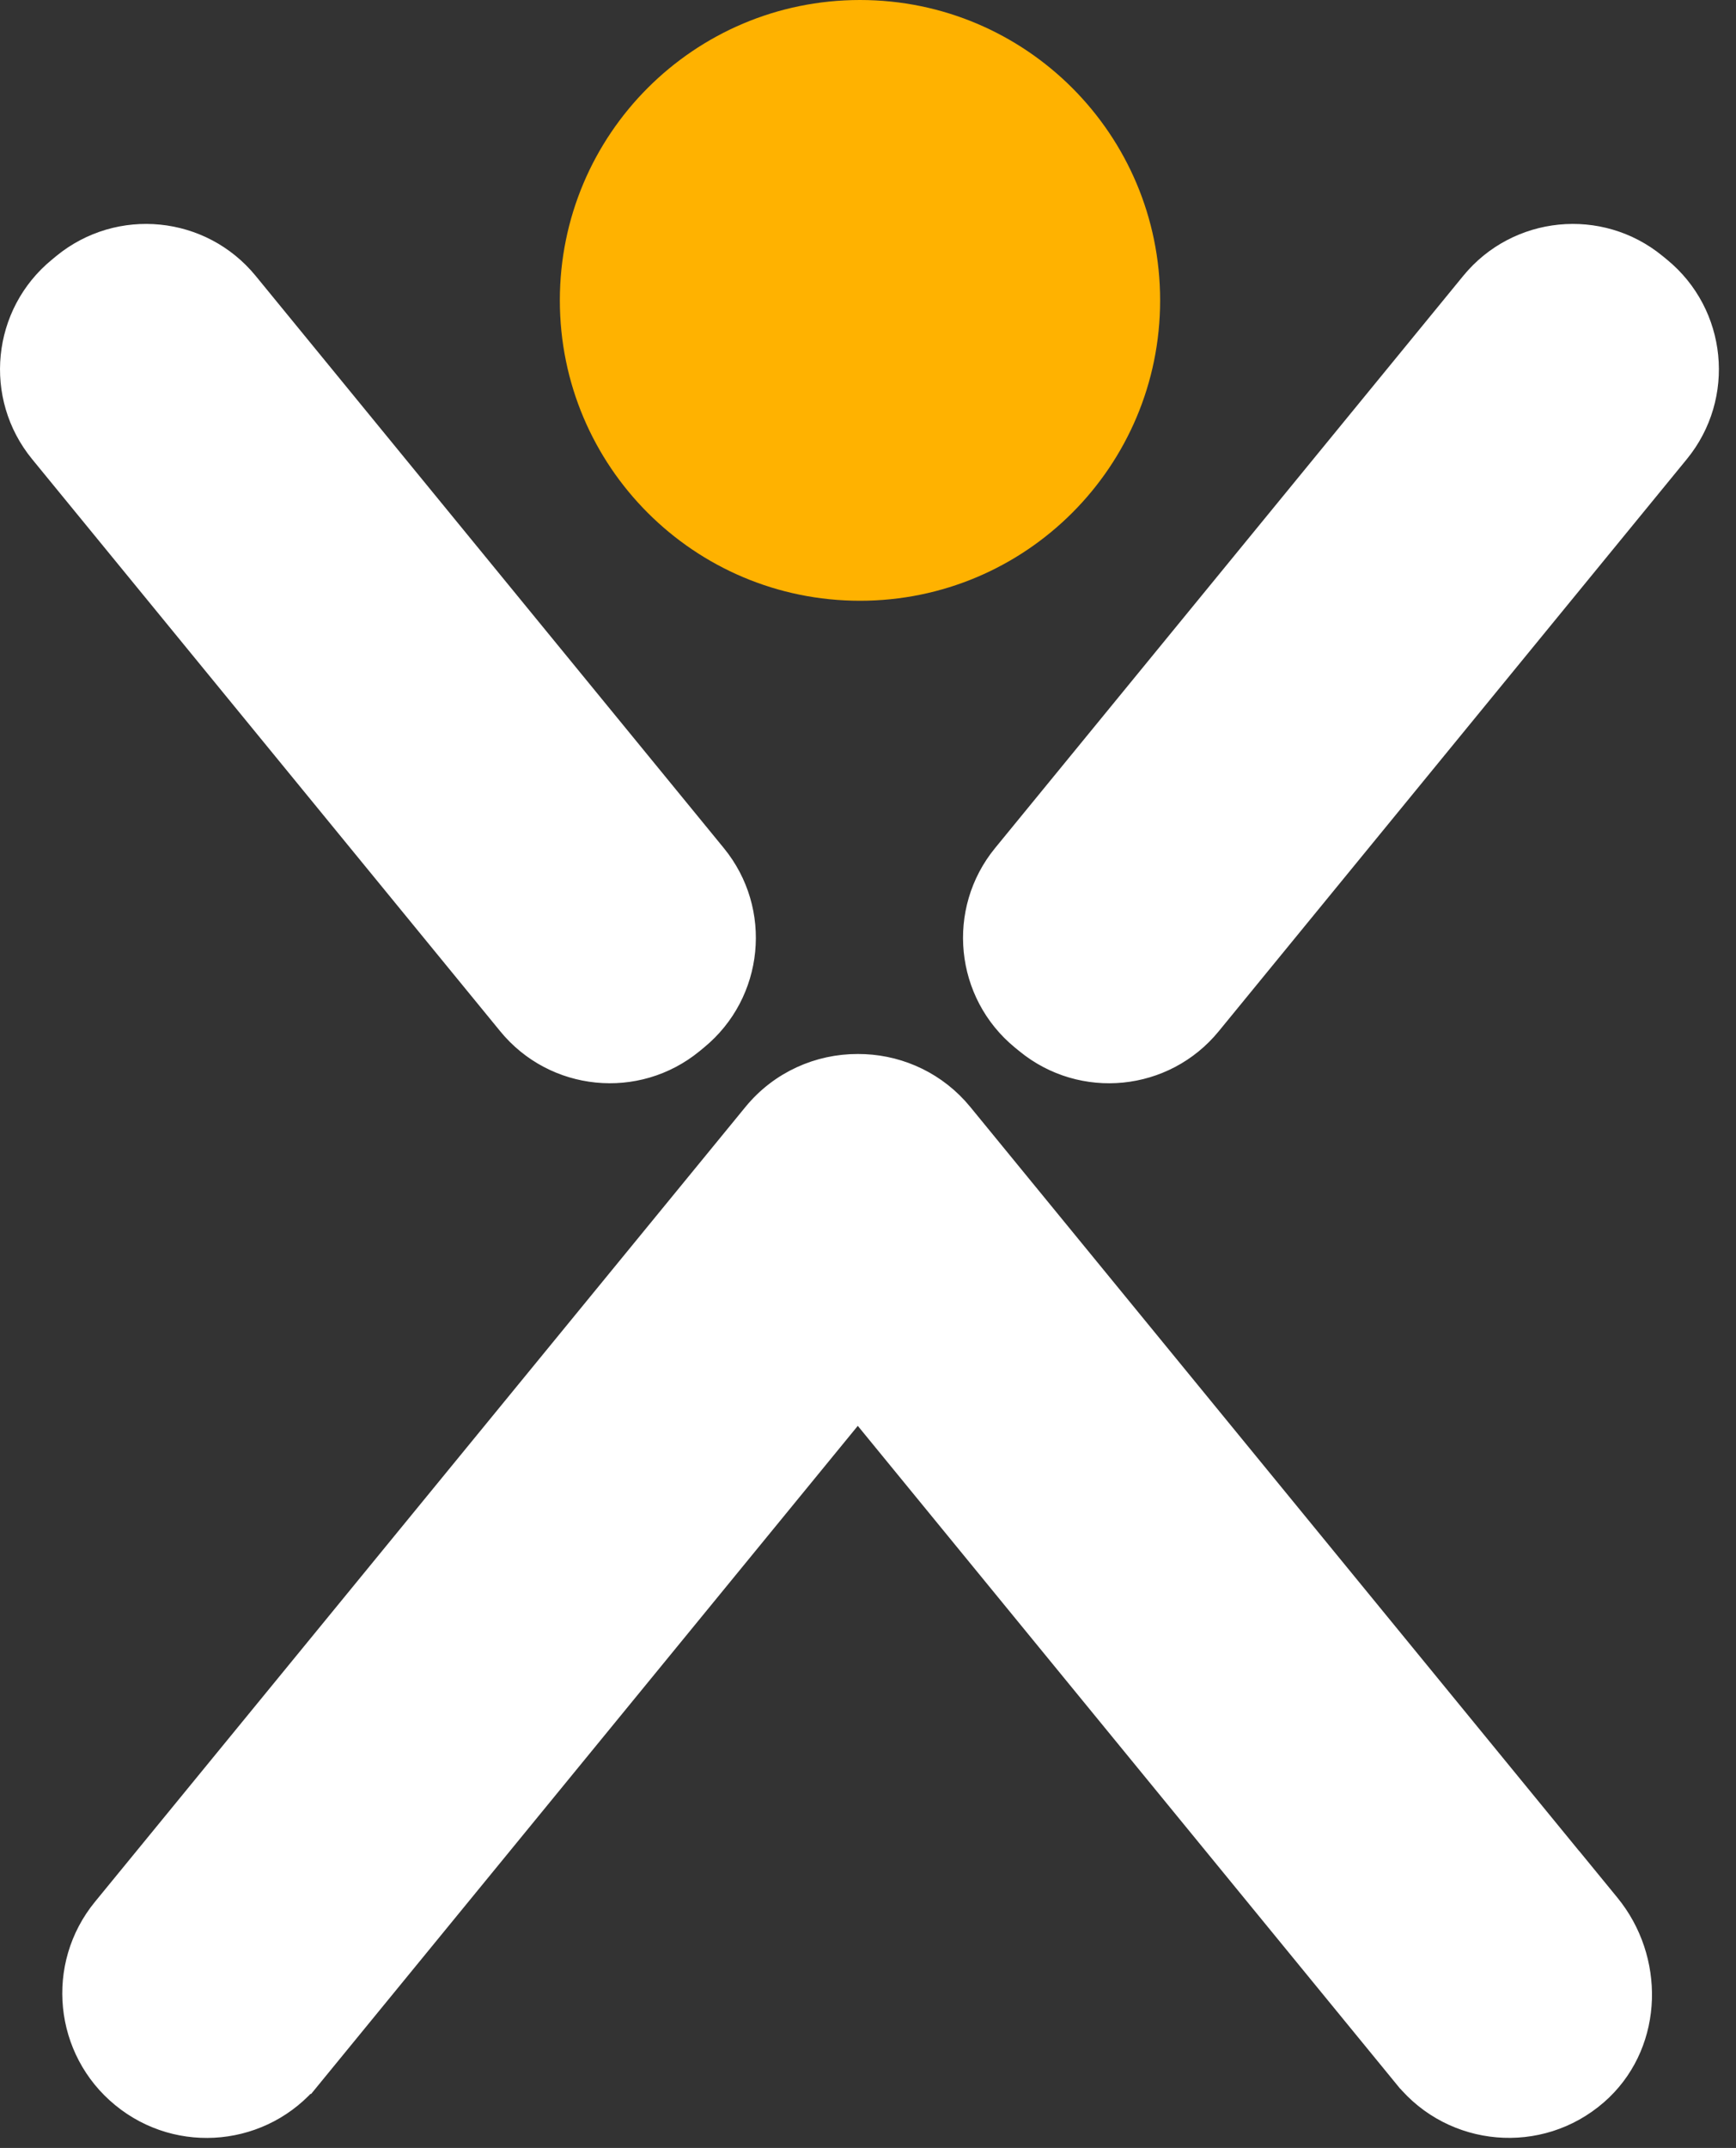 <svg width="55" height="68" viewBox="0 0 55 68" fill="none" xmlns="http://www.w3.org/2000/svg">
<rect x="0" y="0" width="55" height="68" fill="#333333" stroke="none"/>
<path d="M27.246 19.019C32.5 19.019 36.755 14.764 36.755 9.509C36.755 4.255 32.5 0 27.246 0C21.992 0 17.737 4.255 17.737 9.509C17.737 14.764 21.992 19.019 27.246 19.019Z" fill="#FFB200"/>
<path d="M27.18 33.71C28.332 33.706 29.481 34.169 30.315 35.075L30.477 35.262L50.373 59.559V59.555L50.98 60.296C52.39 62.019 52.352 64.602 50.747 66.154L50.587 66.3C48.777 67.872 46.037 67.629 44.527 65.788H44.526L27.29 44.739C27.232 44.668 27.121 44.668 27.063 44.739L9.827 65.788L9.826 65.787C8.347 67.597 5.679 67.867 3.868 66.382C2.059 64.903 1.79 62.234 3.274 60.424L23.881 35.262C24.724 34.233 25.949 33.706 27.178 33.71H27.18ZM46.623 8.95C48.074 7.179 50.686 6.919 52.457 8.369L52.597 8.484C54.368 9.934 54.628 12.546 53.178 14.318L38.346 32.433C36.895 34.205 34.283 34.465 32.512 33.014L32.372 32.9C30.601 31.449 30.34 28.837 31.79 27.066L46.623 8.95ZM2.001 8.369C3.773 6.919 6.385 7.179 7.835 8.95L22.667 27.065C24.118 28.836 23.857 31.448 22.086 32.899L21.947 33.014C20.175 34.465 17.563 34.203 16.113 32.432L1.281 14.318C-0.17 12.546 0.09 9.934 1.862 8.484L2.001 8.369Z" fill="white" stroke="white" stroke-width="0.684"/>
</svg>

